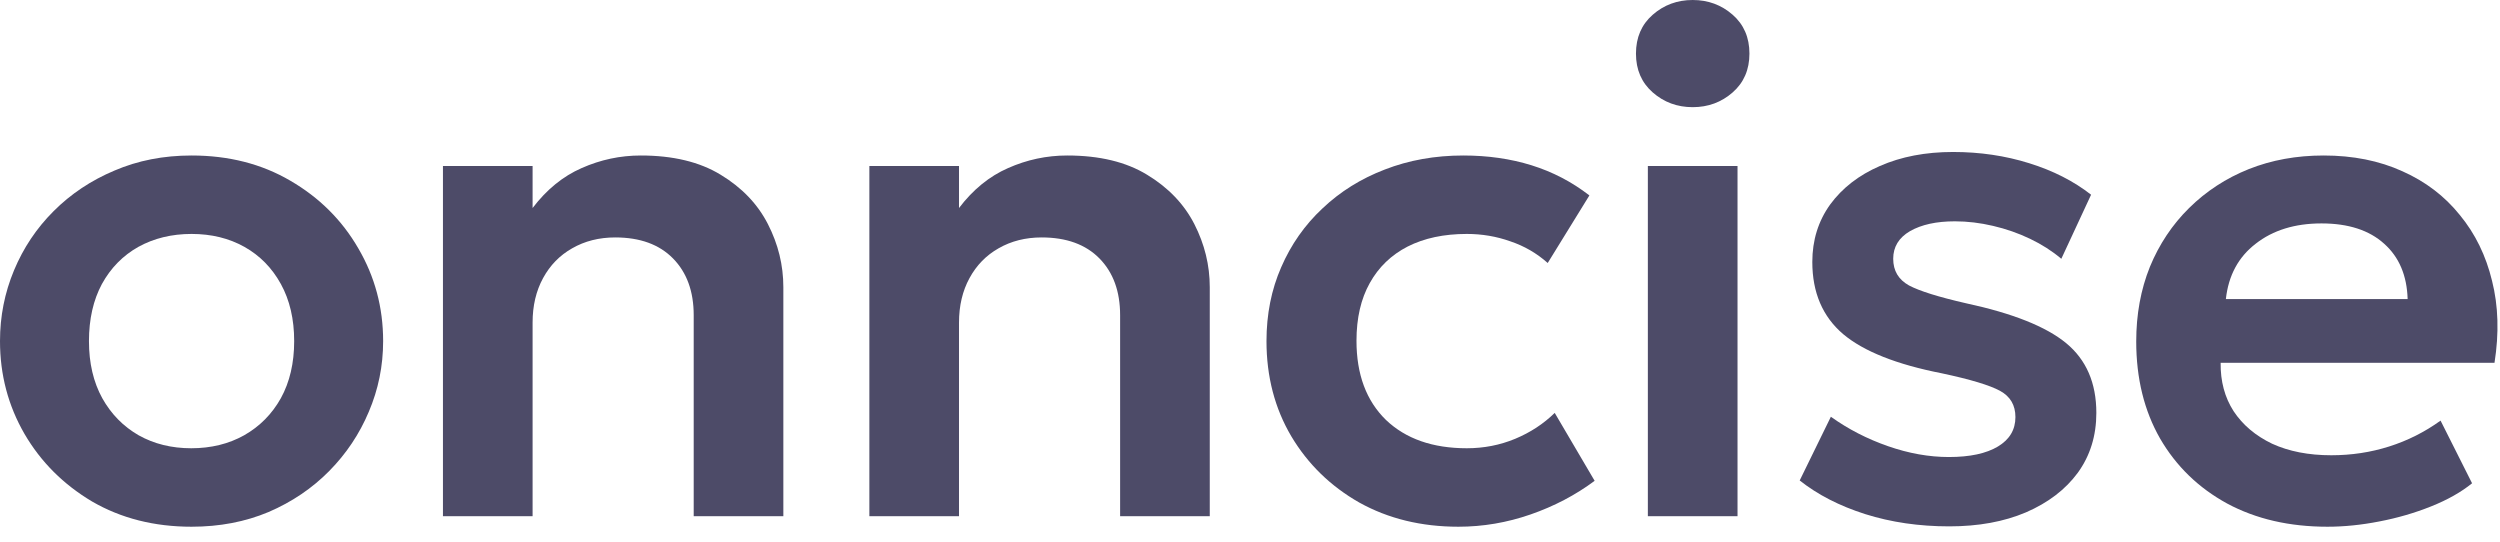 <?xml version="1.0" encoding="utf-8"?>
<svg xmlns="http://www.w3.org/2000/svg" fill="none" height="100%" overflow="visible" preserveAspectRatio="none" style="display: block;" viewBox="0 0 106 23" width="100%">
<g id="onncise">
<path d="M98.684 22.333C97.07 22.333 95.654 22.006 94.437 21.353C93.219 20.689 92.269 19.769 91.586 18.591C90.913 17.413 90.576 16.042 90.576 14.478C90.576 13.329 90.769 12.275 91.155 11.315C91.551 10.354 92.106 9.523 92.818 8.82C93.541 8.107 94.382 7.558 95.343 7.172C96.313 6.786 97.372 6.593 98.52 6.593C99.768 6.593 100.881 6.815 101.861 7.261C102.841 7.697 103.653 8.315 104.297 9.117C104.95 9.909 105.405 10.84 105.663 11.909C105.93 12.968 105.965 14.126 105.767 15.383H94.155C94.145 16.165 94.328 16.849 94.704 17.433C95.09 18.017 95.635 18.477 96.338 18.814C97.05 19.14 97.887 19.303 98.847 19.303C99.698 19.303 100.515 19.18 101.297 18.932C102.079 18.685 102.807 18.319 103.48 17.834L104.816 20.491C104.351 20.868 103.772 21.194 103.079 21.471C102.386 21.749 101.654 21.962 100.881 22.11C100.119 22.259 99.387 22.333 98.684 22.333ZM94.377 12.681H102.084C102.054 11.681 101.723 10.899 101.089 10.335C100.456 9.761 99.57 9.473 98.431 9.473C97.303 9.473 96.372 9.761 95.64 10.335C94.907 10.899 94.486 11.681 94.377 12.681Z" fill="#4D4B68" id="Vector"/>
<path d="M82.648 22.318C81.371 22.318 80.183 22.145 79.084 21.798C77.995 21.451 77.07 20.976 76.307 20.372L77.629 17.67C78.362 18.195 79.168 18.61 80.049 18.917C80.93 19.224 81.792 19.378 82.633 19.378C83.524 19.378 84.217 19.229 84.712 18.932C85.207 18.635 85.454 18.219 85.454 17.685C85.454 17.18 85.237 16.809 84.801 16.571C84.365 16.334 83.544 16.086 82.336 15.829C80.416 15.453 79.02 14.898 78.149 14.166C77.278 13.423 76.842 12.403 76.842 11.107C76.842 10.186 77.094 9.374 77.599 8.671C78.114 7.969 78.817 7.424 79.708 7.038C80.609 6.642 81.643 6.444 82.811 6.444C83.95 6.444 85.024 6.603 86.034 6.919C87.053 7.236 87.929 7.682 88.662 8.256L87.4 10.973C87.014 10.646 86.573 10.364 86.078 10.127C85.583 9.889 85.058 9.706 84.504 9.577C83.96 9.449 83.42 9.384 82.886 9.384C82.103 9.384 81.47 9.523 80.985 9.8C80.51 10.077 80.272 10.468 80.272 10.973C80.272 11.478 80.495 11.854 80.94 12.102C81.386 12.339 82.193 12.592 83.361 12.859C85.341 13.285 86.756 13.849 87.608 14.552C88.459 15.255 88.885 16.239 88.885 17.507C88.885 18.477 88.622 19.323 88.098 20.046C87.573 20.759 86.84 21.318 85.9 21.724C84.969 22.12 83.885 22.318 82.648 22.318Z" fill="#4D4B68" id="Vector_2"/>
<path d="M69.869 21.887V7.038H73.671V21.887H69.869ZM71.77 4.544C71.117 4.544 70.552 4.336 70.077 3.92C69.602 3.504 69.365 2.955 69.365 2.272C69.365 1.589 69.602 1.039 70.077 0.624C70.552 0.208 71.117 0 71.77 0C72.423 0 72.988 0.208 73.463 0.624C73.938 1.039 74.176 1.589 74.176 2.272C74.176 2.955 73.938 3.504 73.463 3.92C72.988 4.336 72.423 4.544 71.77 4.544Z" fill="#4D4B68" id="Vector_3"/>
<path d="M61.836 22.333C60.262 22.333 58.862 21.991 57.634 21.308C56.416 20.615 55.456 19.68 54.753 18.502C54.05 17.314 53.699 15.967 53.699 14.463C53.699 13.324 53.907 12.28 54.323 11.33C54.739 10.369 55.322 9.538 56.075 8.835C56.827 8.122 57.708 7.573 58.718 7.187C59.738 6.791 60.846 6.593 62.044 6.593C63.084 6.593 64.049 6.731 64.94 7.009C65.831 7.286 66.647 7.711 67.39 8.286L65.623 11.151C65.157 10.736 64.628 10.429 64.034 10.231C63.45 10.023 62.836 9.919 62.193 9.919C61.222 9.919 60.386 10.097 59.683 10.454C58.99 10.81 58.456 11.325 58.08 11.998C57.703 12.671 57.515 13.488 57.515 14.448C57.515 15.873 57.931 16.992 58.763 17.804C59.604 18.606 60.747 19.006 62.193 19.006C62.915 19.006 63.598 18.873 64.242 18.606C64.885 18.338 65.445 17.972 65.92 17.507L67.613 20.387C66.801 20.991 65.895 21.466 64.895 21.813C63.895 22.16 62.876 22.333 61.836 22.333Z" fill="#4D4B68" id="Vector_4"/>
<path d="M36.861 21.887V7.038H40.662V8.82C41.256 8.038 41.949 7.474 42.741 7.127C43.543 6.771 44.379 6.593 45.251 6.593C46.617 6.593 47.745 6.865 48.636 7.409C49.537 7.954 50.205 8.652 50.641 9.503C51.076 10.354 51.294 11.245 51.294 12.176V21.887H47.493V13.364C47.493 12.354 47.201 11.552 46.617 10.958C46.033 10.364 45.216 10.067 44.166 10.067C43.483 10.067 42.875 10.221 42.34 10.528C41.816 10.825 41.405 11.245 41.108 11.79C40.811 12.334 40.662 12.963 40.662 13.676V21.887H36.861Z" fill="#4D4B68" id="Vector_5"/>
<path d="M18.781 21.887V7.038H22.582V8.82C23.176 8.038 23.869 7.474 24.661 7.127C25.463 6.771 26.299 6.593 27.17 6.593C28.536 6.593 29.665 6.865 30.556 7.409C31.457 7.954 32.125 8.652 32.56 9.503C32.996 10.354 33.214 11.245 33.214 12.176V21.887H29.413V13.364C29.413 12.354 29.12 11.552 28.536 10.958C27.952 10.364 27.136 10.067 26.086 10.067C25.403 10.067 24.794 10.221 24.26 10.528C23.735 10.825 23.324 11.245 23.027 11.79C22.73 12.334 22.582 12.963 22.582 13.676V21.887H18.781Z" fill="#4D4B68" id="Vector_6"/>
<path d="M8.122 22.333C6.539 22.333 5.133 21.976 3.905 21.264C2.688 20.541 1.732 19.586 1.039 18.398C0.346 17.2 3.59232e-06 15.888 3.59232e-06 14.463C3.59232e-06 13.413 0.198 12.414 0.594 11.463C0.99 10.513 1.549 9.676 2.272 8.954C3.004 8.221 3.866 7.647 4.856 7.231C5.846 6.806 6.934 6.593 8.122 6.593C9.696 6.593 11.092 6.949 12.31 7.662C13.537 8.375 14.498 9.33 15.191 10.528C15.893 11.726 16.245 13.037 16.245 14.463C16.245 15.512 16.042 16.512 15.636 17.462C15.24 18.403 14.681 19.239 13.958 19.972C13.235 20.704 12.379 21.283 11.389 21.709C10.399 22.125 9.31 22.333 8.122 22.333ZM8.108 19.006C8.949 19.006 9.696 18.823 10.35 18.457C11.013 18.081 11.533 17.556 11.909 16.883C12.285 16.2 12.473 15.393 12.473 14.463C12.473 13.532 12.285 12.725 11.909 12.042C11.533 11.359 11.018 10.835 10.365 10.468C9.711 10.102 8.964 9.919 8.122 9.919C7.281 9.919 6.529 10.102 5.865 10.468C5.212 10.835 4.697 11.359 4.321 12.042C3.955 12.725 3.772 13.532 3.772 14.463C3.772 15.393 3.96 16.2 4.336 16.883C4.712 17.556 5.227 18.081 5.88 18.457C6.534 18.823 7.276 19.006 8.108 19.006Z" fill="#4D4B68" id="Vector_7"/>
</g>
</svg>